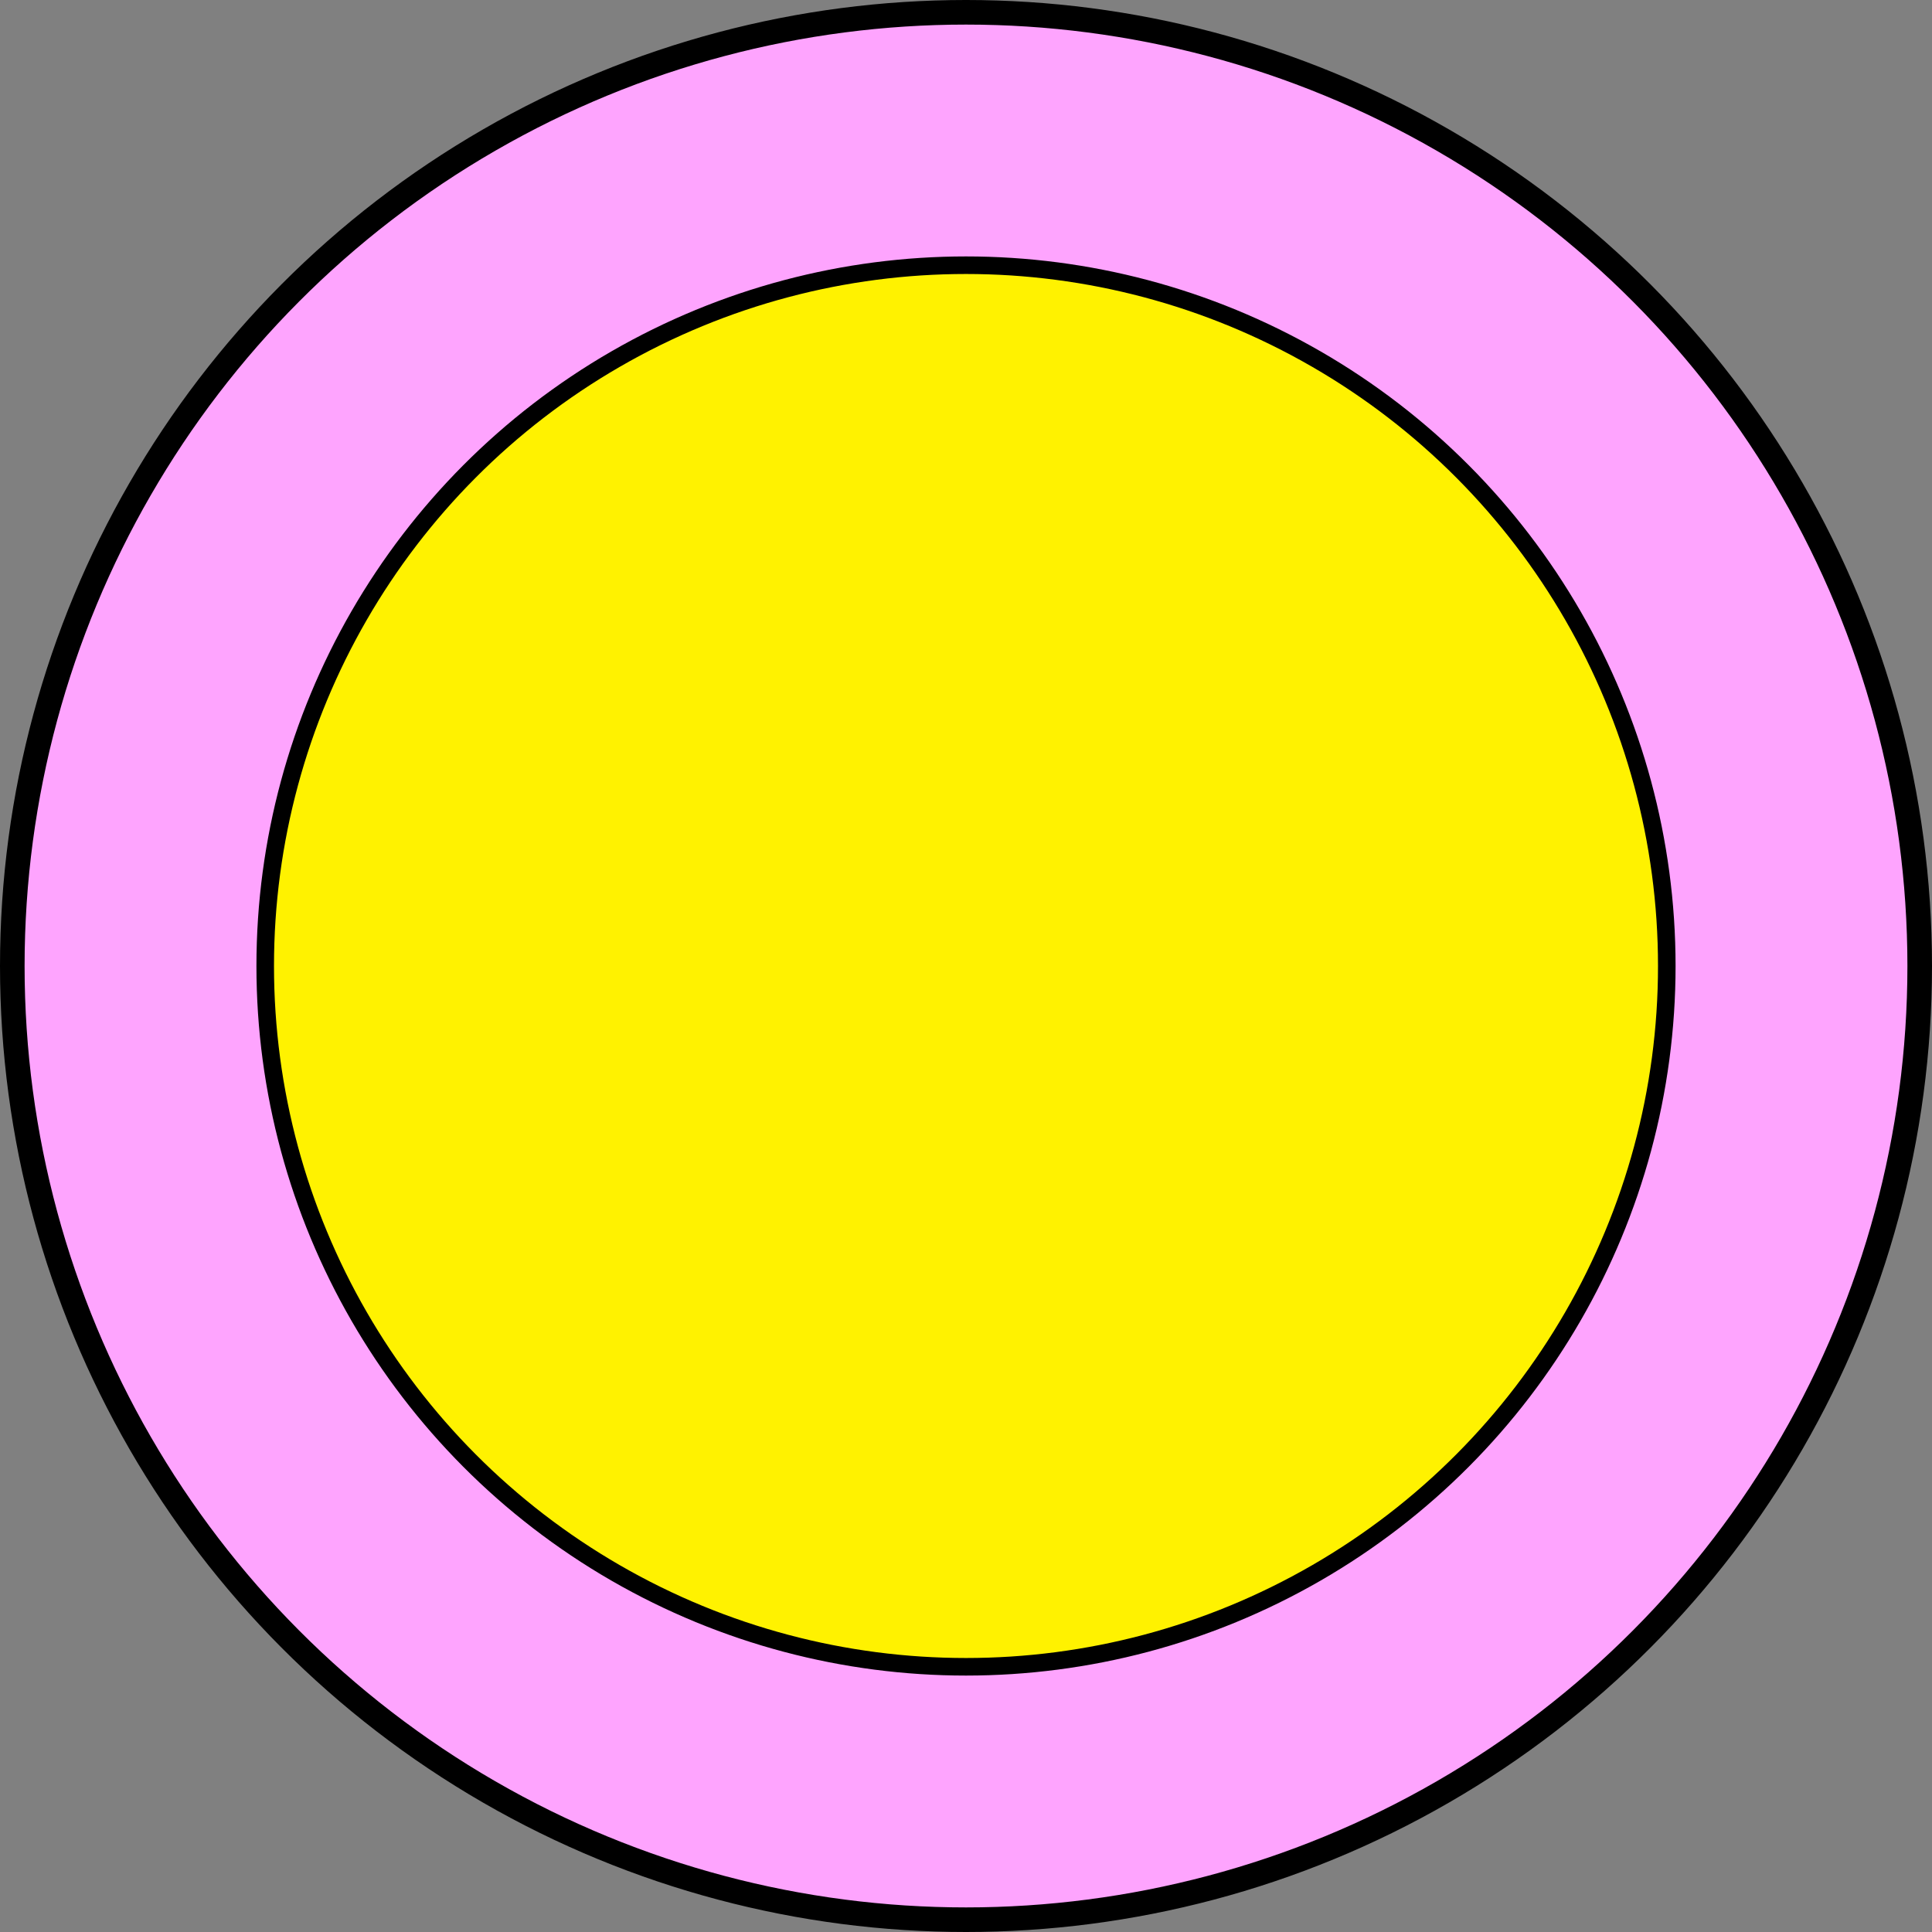<?xml version="1.0" encoding="UTF-8"?>
<svg id="Layer_1" data-name="Layer 1" xmlns="http://www.w3.org/2000/svg" version="1.1" viewBox="0 0 110 110">
  <rect x="0" y="0" width="110" height="110" fill="#808080" stroke="none"/>
  <defs>
    <style>
      .cls-1 {
        fill: #fff200;
      }

      .cls-1, .cls-2 {
        stroke: #000;
        stroke-miterlimit: 10;
      }

      .cls-2 {
        fill: #fea4fe;
        stroke-width: 1.4px;
      }
    </style>
  </defs>
  <circle class="cls-2" cx="55" cy="55" r="54.3"/>
  <circle class="cls-1" cx="55" cy="55" r="39.9"/>
</svg>